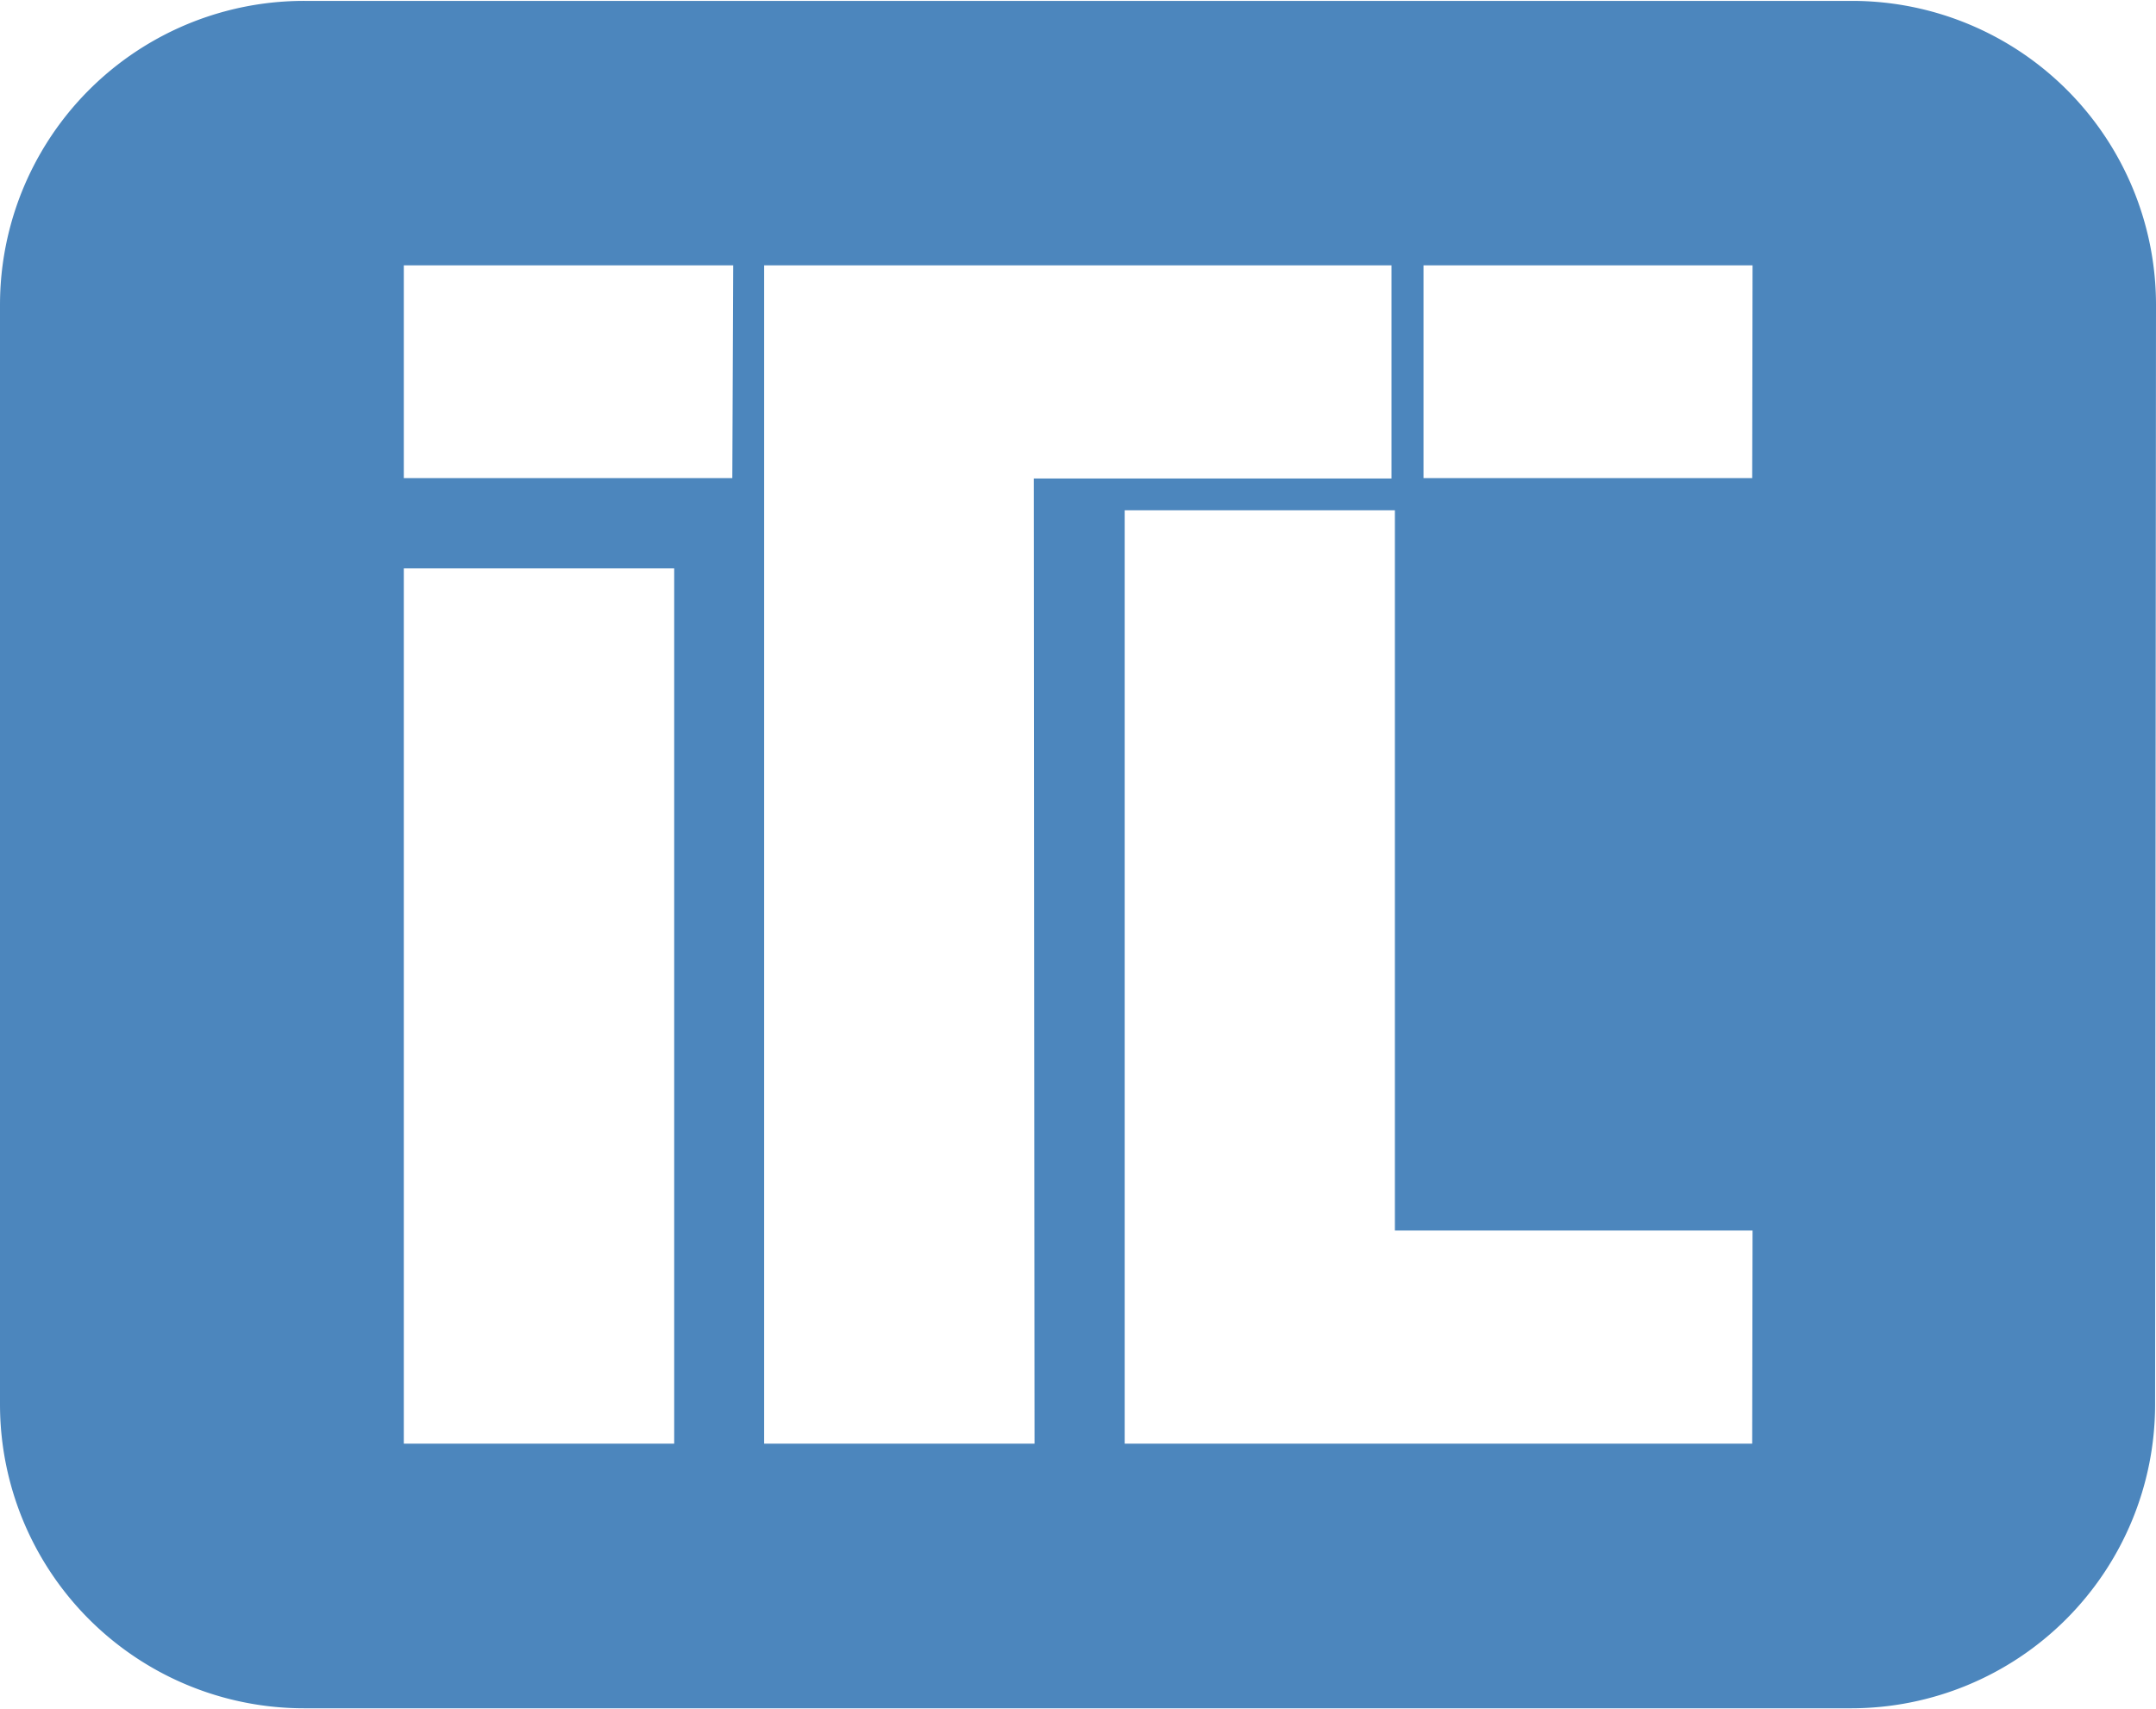<svg xmlns="http://www.w3.org/2000/svg" viewBox="0 0 120.56 95.58"><g id="Capa_2" data-name="Capa 2"><g id="Capa_1-2" data-name="Capa 1"><path d="M120.56,17.05a17,17,0,0,0-17-17H17.05A17,17,0,0,0,0,17.05V78.54a17,17,0,0,0,17.05,17h86.46a17,17,0,0,0,17-17ZM37.7,80.74H22.58V31.79H37.7Zm3.25-54H22.58V14.84H41Zm16.9,54H42.73V14.84H77.81V26.76h-20Zm40.13,0H62.89V28.54H78V68.82H98Zm0-54H79.6V14.84H98Z" style="fill:#4c86bd"/></g></g></svg>
